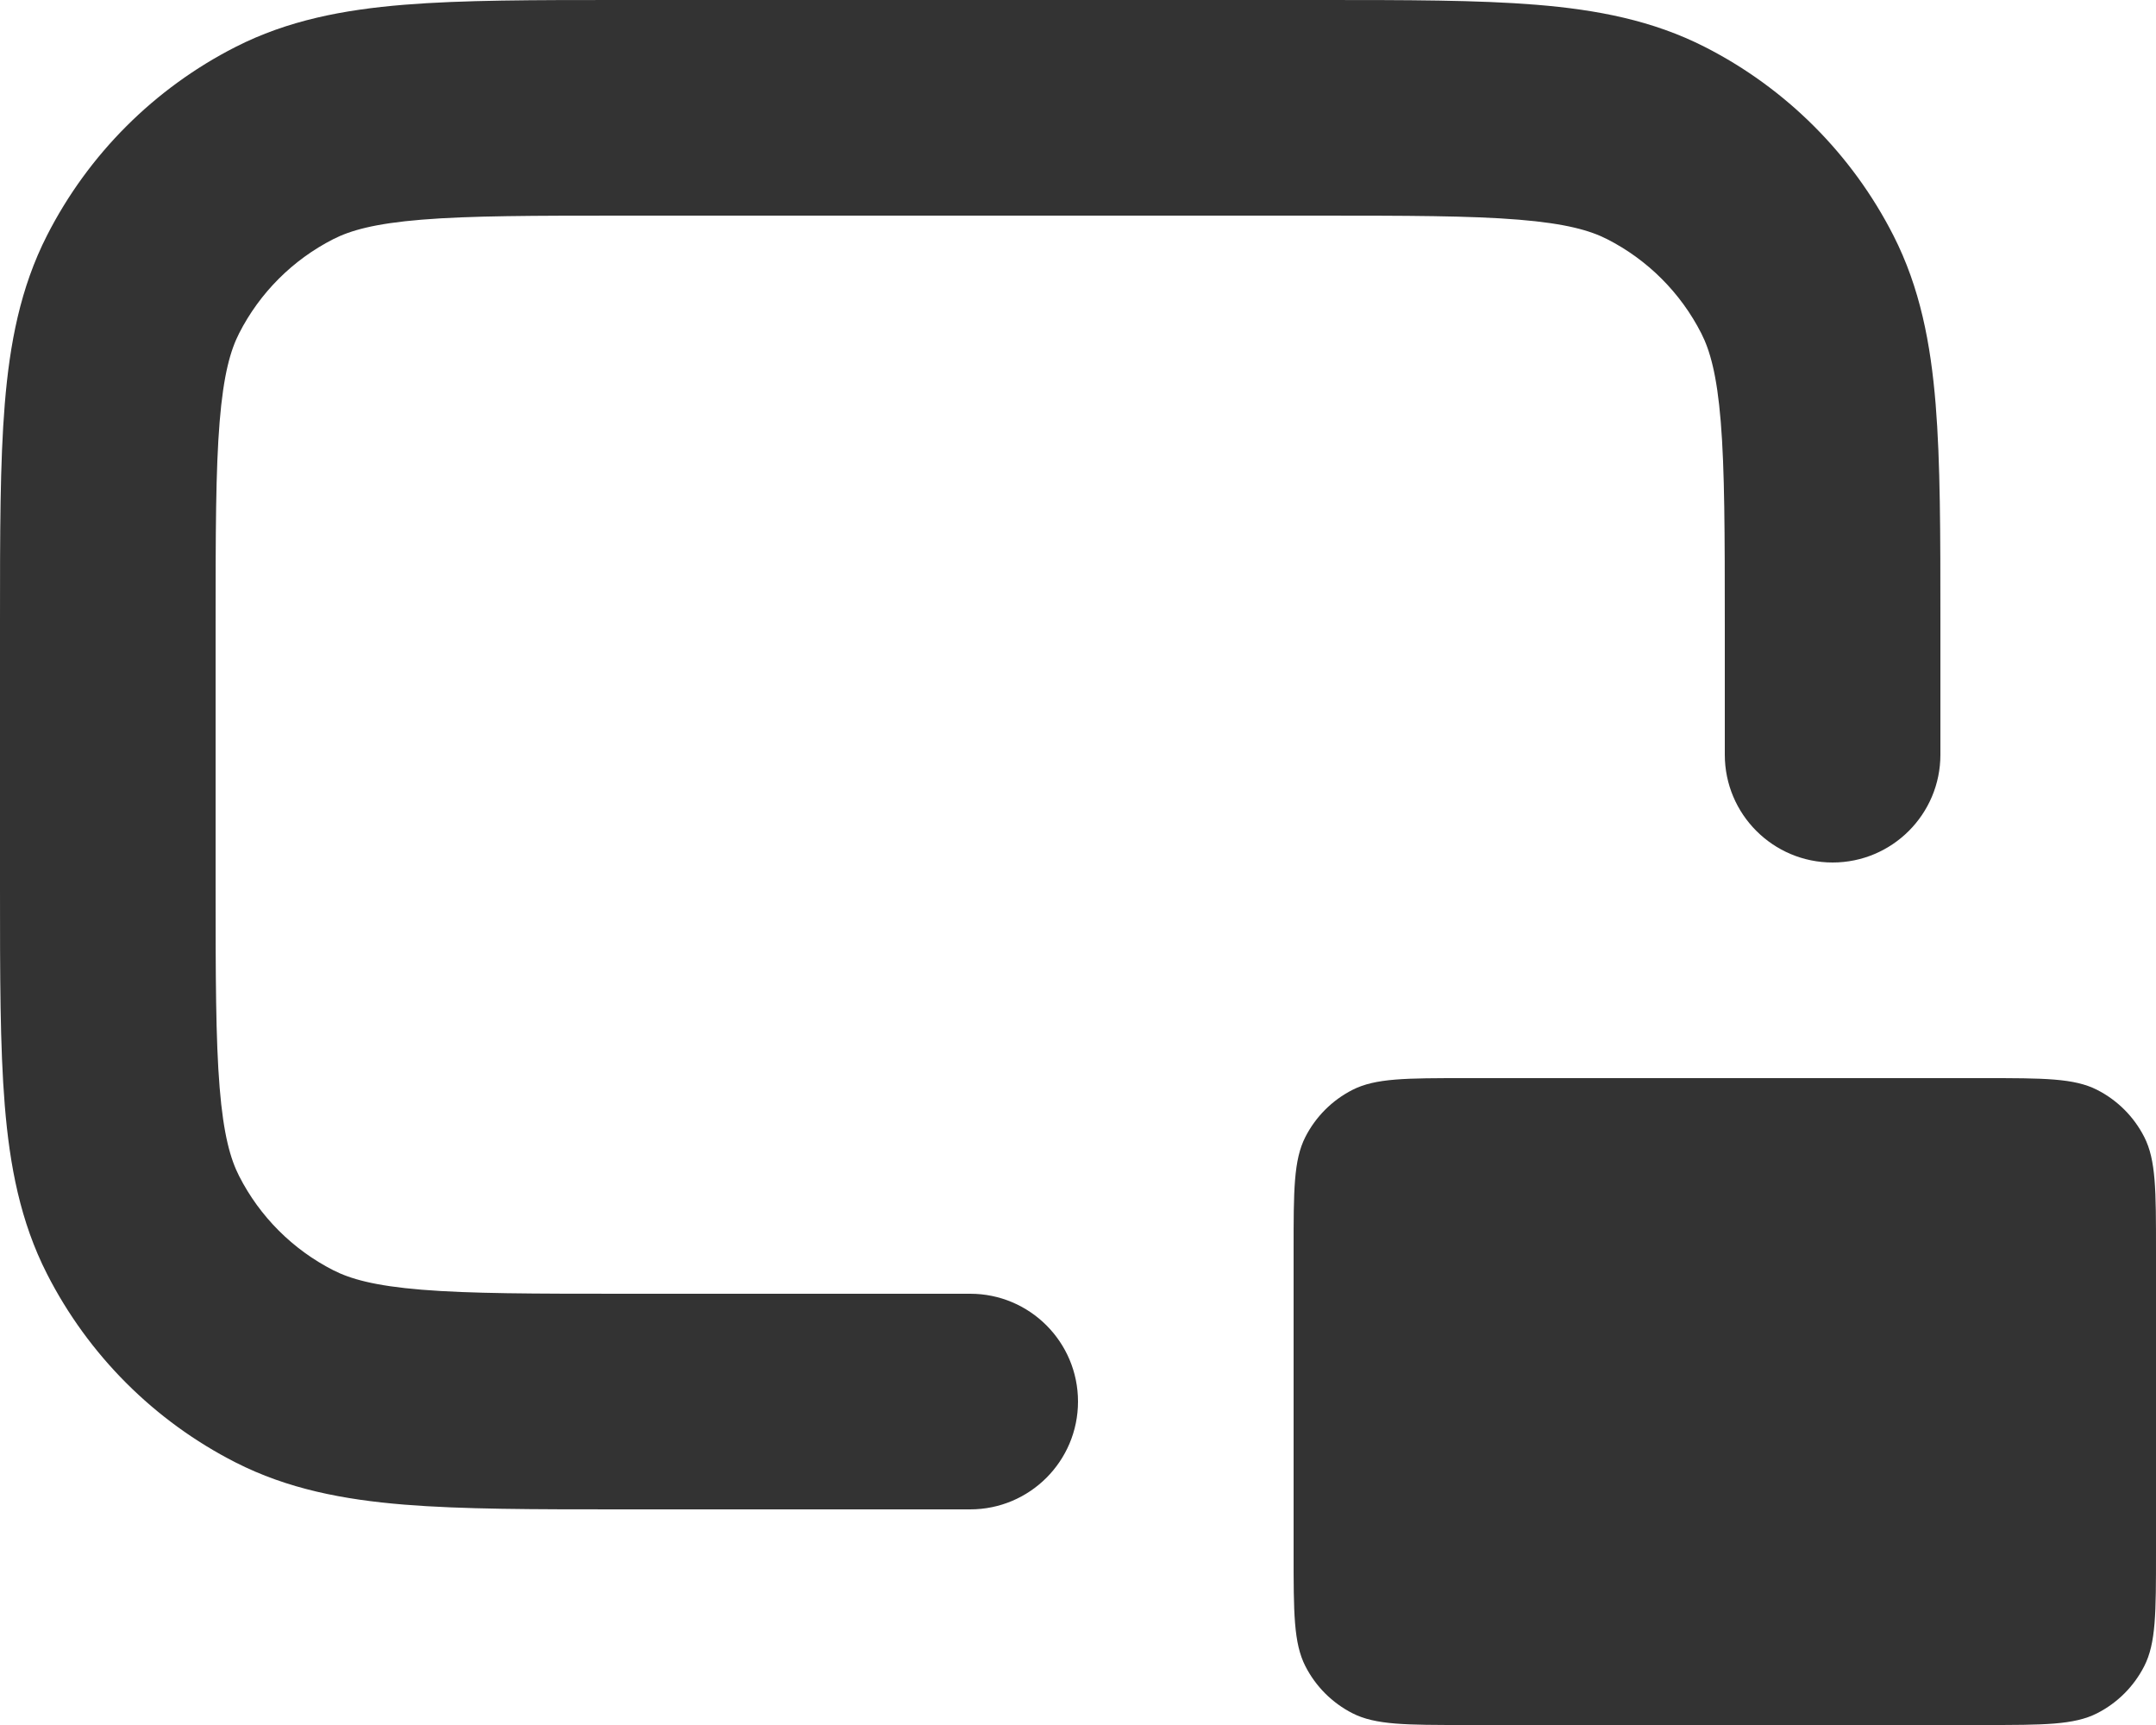 <svg width="600" height="480" viewBox="0 0 600 480" fill="none" xmlns="http://www.w3.org/2000/svg">
<path d="M360 348C360 331.198 360 322.798 363.27 316.38C366.146 310.735 370.735 306.146 376.38 303.27C382.798 300 391.198 300 408 300H552C568.802 300 577.202 300 583.62 303.27C589.265 306.146 593.854 310.735 596.73 316.38C600 322.798 600 331.198 600 348V432C600 448.802 600 457.202 596.73 463.62C593.854 469.265 589.265 473.854 583.62 476.73C577.202 480 568.802 480 552 480H408C391.198 480 382.798 480 376.38 476.73C370.735 473.854 366.146 469.265 363.27 463.62C360 457.202 360 448.802 360 432V348Z" fill="#333333"/>
<path fill-rule="evenodd" clip-rule="evenodd" d="M172.761 1.29387e-05H367.239C391.388 -0 411.319 -0.001 427.555 1.326C444.418 2.704 459.919 5.661 474.479 13.079C497.058 24.584 515.416 42.942 526.921 65.521C534.34 80.081 537.296 95.582 538.674 112.445C540.001 128.681 540 148.612 540 172.76V210C540 226.569 526.569 240 510 240C493.431 240 480 226.569 480 210V174C480 148.303 479.977 130.834 478.873 117.331C477.799 104.179 475.851 97.453 473.46 92.761C467.708 81.471 458.529 72.292 447.239 66.54C442.547 64.149 435.821 62.201 422.669 61.127C409.166 60.023 391.697 60 366 60H174C148.303 60 130.834 60.023 117.331 61.127C104.179 62.201 97.453 64.149 92.761 66.54C81.471 72.292 72.292 81.471 66.54 92.761C64.149 97.453 62.201 104.179 61.127 117.331C60.023 130.834 60 148.303 60 174V246C60 271.697 60.023 289.166 61.127 302.669C62.201 315.821 64.149 322.547 66.54 327.239C72.292 338.529 81.471 347.708 92.761 353.46C97.453 355.851 104.179 357.799 117.331 358.873C130.834 359.977 148.303 360 174 360H270C286.569 360 300 373.431 300 390C300 406.569 286.569 420 270 420H172.762C148.612 420 128.681 420.001 112.445 418.674C95.582 417.296 80.081 414.34 65.521 406.921C42.942 395.416 24.584 377.058 13.079 354.479C5.661 339.919 2.704 324.418 1.326 307.555C-0.001 291.319 -0 271.388 1.29387e-05 247.239V172.761C-0 148.612 -0.001 128.681 1.326 112.445C2.704 95.582 5.661 80.081 13.079 65.521C24.584 42.942 42.942 24.584 65.521 13.079C80.081 5.661 95.582 2.704 112.445 1.326C128.681 -0.001 148.612 -0 172.761 1.29387e-05Z" fill="#333333"/>
</svg>
